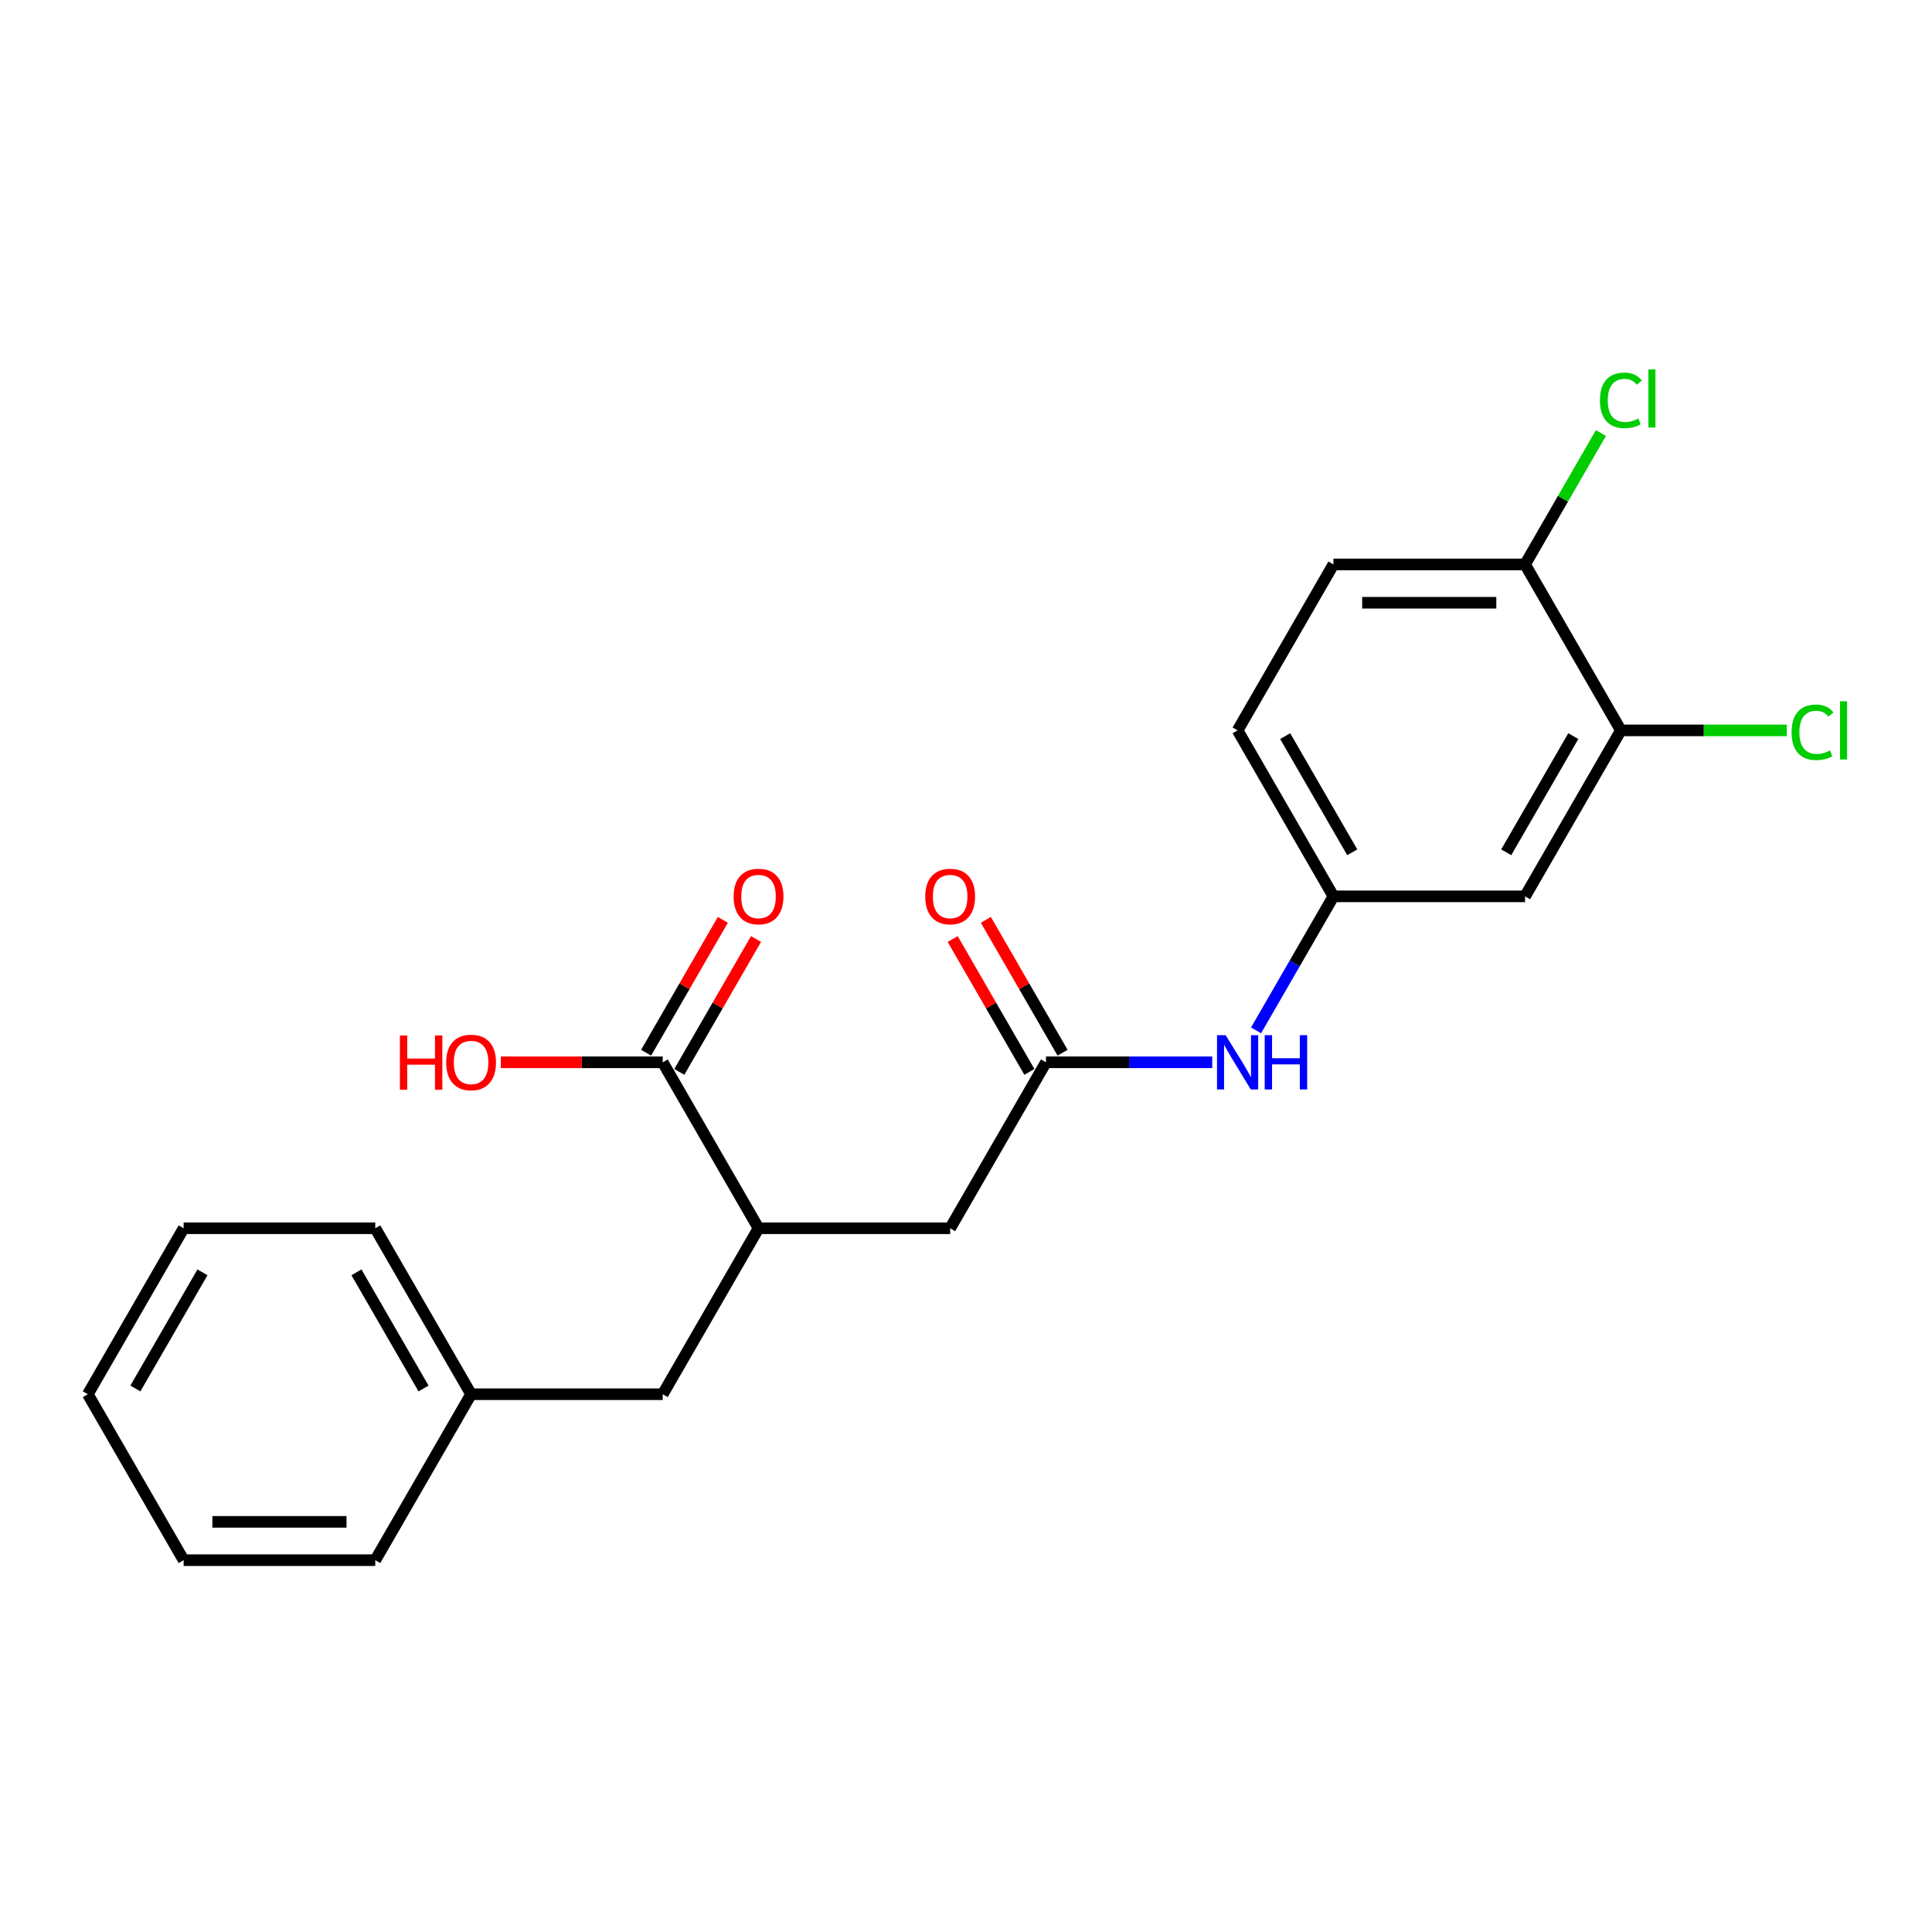 <?xml version='1.0' encoding='iso-8859-1'?>
<svg version='1.1' baseProfile='full'
              xmlns='http://www.w3.org/2000/svg'
                      xmlns:rdkit='http://www.rdkit.org/xml'
                      xmlns:xlink='http://www.w3.org/1999/xlink'
                  xml:space='preserve'
width='1000px' height='1000px' viewBox='0 0 1000 1000'>
<!-- END OF HEADER -->
<rect style='opacity:1.0;fill:#FFFFFF;stroke:none' width='1000' height='1000' x='0' y='0'> </rect>
<path class='bond-4' d='M 541.397,549.848 L 584.425,549.848' style='fill:none;fill-rule:evenodd;stroke:#000000;stroke-width:6px;stroke-linecap:butt;stroke-linejoin:miter;stroke-opacity:1' />
<path class='bond-4' d='M 584.425,549.848 L 627.453,549.848' style='fill:none;fill-rule:evenodd;stroke:#0000FF;stroke-width:6px;stroke-linecap:butt;stroke-linejoin:miter;stroke-opacity:1' />
<path class='bond-5' d='M 541.397,549.848 L 491.803,635.747' style='fill:none;fill-rule:evenodd;stroke:#000000;stroke-width:6px;stroke-linecap:butt;stroke-linejoin:miter;stroke-opacity:1' />
<path class='bond-10' d='M 549.987,544.888 L 530.132,510.498' style='fill:none;fill-rule:evenodd;stroke:#000000;stroke-width:6px;stroke-linecap:butt;stroke-linejoin:miter;stroke-opacity:1' />
<path class='bond-10' d='M 530.132,510.498 L 510.277,476.108' style='fill:none;fill-rule:evenodd;stroke:#FF0000;stroke-width:6px;stroke-linecap:butt;stroke-linejoin:miter;stroke-opacity:1' />
<path class='bond-10' d='M 532.807,554.807 L 512.952,520.417' style='fill:none;fill-rule:evenodd;stroke:#000000;stroke-width:6px;stroke-linecap:butt;stroke-linejoin:miter;stroke-opacity:1' />
<path class='bond-10' d='M 512.952,520.417 L 493.097,486.027' style='fill:none;fill-rule:evenodd;stroke:#FF0000;stroke-width:6px;stroke-linecap:butt;stroke-linejoin:miter;stroke-opacity:1' />
<path class='bond-0' d='M 343.02,549.848 L 392.614,635.747' style='fill:none;fill-rule:evenodd;stroke:#000000;stroke-width:6px;stroke-linecap:butt;stroke-linejoin:miter;stroke-opacity:1' />
<path class='bond-9' d='M 351.61,554.807 L 371.465,520.417' style='fill:none;fill-rule:evenodd;stroke:#000000;stroke-width:6px;stroke-linecap:butt;stroke-linejoin:miter;stroke-opacity:1' />
<path class='bond-9' d='M 371.465,520.417 L 391.32,486.027' style='fill:none;fill-rule:evenodd;stroke:#FF0000;stroke-width:6px;stroke-linecap:butt;stroke-linejoin:miter;stroke-opacity:1' />
<path class='bond-9' d='M 334.43,544.888 L 354.285,510.498' style='fill:none;fill-rule:evenodd;stroke:#000000;stroke-width:6px;stroke-linecap:butt;stroke-linejoin:miter;stroke-opacity:1' />
<path class='bond-9' d='M 354.285,510.498 L 374.14,476.108' style='fill:none;fill-rule:evenodd;stroke:#FF0000;stroke-width:6px;stroke-linecap:butt;stroke-linejoin:miter;stroke-opacity:1' />
<path class='bond-13' d='M 343.02,549.848 L 301.113,549.848' style='fill:none;fill-rule:evenodd;stroke:#000000;stroke-width:6px;stroke-linecap:butt;stroke-linejoin:miter;stroke-opacity:1' />
<path class='bond-13' d='M 301.113,549.848 L 259.206,549.848' style='fill:none;fill-rule:evenodd;stroke:#FF0000;stroke-width:6px;stroke-linecap:butt;stroke-linejoin:miter;stroke-opacity:1' />
<path class='bond-1' d='M 392.614,635.747 L 491.803,635.747' style='fill:none;fill-rule:evenodd;stroke:#000000;stroke-width:6px;stroke-linecap:butt;stroke-linejoin:miter;stroke-opacity:1' />
<path class='bond-8' d='M 392.614,635.747 L 343.02,721.647' style='fill:none;fill-rule:evenodd;stroke:#000000;stroke-width:6px;stroke-linecap:butt;stroke-linejoin:miter;stroke-opacity:1' />
<path class='bond-2' d='M 838.962,378.048 L 789.368,463.948' style='fill:none;fill-rule:evenodd;stroke:#000000;stroke-width:6px;stroke-linecap:butt;stroke-linejoin:miter;stroke-opacity:1' />
<path class='bond-2' d='M 814.343,381.014 L 779.627,441.144' style='fill:none;fill-rule:evenodd;stroke:#000000;stroke-width:6px;stroke-linecap:butt;stroke-linejoin:miter;stroke-opacity:1' />
<path class='bond-12' d='M 838.962,378.048 L 881.901,378.048' style='fill:none;fill-rule:evenodd;stroke:#000000;stroke-width:6px;stroke-linecap:butt;stroke-linejoin:miter;stroke-opacity:1' />
<path class='bond-12' d='M 881.901,378.048 L 924.84,378.048' style='fill:none;fill-rule:evenodd;stroke:#00CC00;stroke-width:6px;stroke-linecap:butt;stroke-linejoin:miter;stroke-opacity:1' />
<path class='bond-22' d='M 838.962,378.048 L 789.368,292.148' style='fill:none;fill-rule:evenodd;stroke:#000000;stroke-width:6px;stroke-linecap:butt;stroke-linejoin:miter;stroke-opacity:1' />
<path class='bond-3' d='M 789.368,463.948 L 690.18,463.948' style='fill:none;fill-rule:evenodd;stroke:#000000;stroke-width:6px;stroke-linecap:butt;stroke-linejoin:miter;stroke-opacity:1' />
<path class='bond-6' d='M 650.126,533.323 L 670.153,498.635' style='fill:none;fill-rule:evenodd;stroke:#0000FF;stroke-width:6px;stroke-linecap:butt;stroke-linejoin:miter;stroke-opacity:1' />
<path class='bond-6' d='M 670.153,498.635 L 690.18,463.948' style='fill:none;fill-rule:evenodd;stroke:#000000;stroke-width:6px;stroke-linecap:butt;stroke-linejoin:miter;stroke-opacity:1' />
<path class='bond-14' d='M 690.18,463.948 L 640.585,378.048' style='fill:none;fill-rule:evenodd;stroke:#000000;stroke-width:6px;stroke-linecap:butt;stroke-linejoin:miter;stroke-opacity:1' />
<path class='bond-14' d='M 699.92,441.144 L 665.204,381.014' style='fill:none;fill-rule:evenodd;stroke:#000000;stroke-width:6px;stroke-linecap:butt;stroke-linejoin:miter;stroke-opacity:1' />
<path class='bond-7' d='M 789.368,292.148 L 690.18,292.148' style='fill:none;fill-rule:evenodd;stroke:#000000;stroke-width:6px;stroke-linecap:butt;stroke-linejoin:miter;stroke-opacity:1' />
<path class='bond-7' d='M 774.49,311.986 L 705.058,311.986' style='fill:none;fill-rule:evenodd;stroke:#000000;stroke-width:6px;stroke-linecap:butt;stroke-linejoin:miter;stroke-opacity:1' />
<path class='bond-15' d='M 789.368,292.148 L 809,258.145' style='fill:none;fill-rule:evenodd;stroke:#000000;stroke-width:6px;stroke-linecap:butt;stroke-linejoin:miter;stroke-opacity:1' />
<path class='bond-15' d='M 809,258.145 L 828.631,224.142' style='fill:none;fill-rule:evenodd;stroke:#00CC00;stroke-width:6px;stroke-linecap:butt;stroke-linejoin:miter;stroke-opacity:1' />
<path class='bond-16' d='M 343.02,721.647 L 243.831,721.647' style='fill:none;fill-rule:evenodd;stroke:#000000;stroke-width:6px;stroke-linecap:butt;stroke-linejoin:miter;stroke-opacity:1' />
<path class='bond-11' d='M 690.18,292.148 L 640.585,378.048' style='fill:none;fill-rule:evenodd;stroke:#000000;stroke-width:6px;stroke-linecap:butt;stroke-linejoin:miter;stroke-opacity:1' />
<path class='bond-17' d='M 243.831,721.647 L 194.237,635.747' style='fill:none;fill-rule:evenodd;stroke:#000000;stroke-width:6px;stroke-linecap:butt;stroke-linejoin:miter;stroke-opacity:1' />
<path class='bond-17' d='M 219.212,718.681 L 184.496,658.551' style='fill:none;fill-rule:evenodd;stroke:#000000;stroke-width:6px;stroke-linecap:butt;stroke-linejoin:miter;stroke-opacity:1' />
<path class='bond-18' d='M 243.831,721.647 L 194.237,807.547' style='fill:none;fill-rule:evenodd;stroke:#000000;stroke-width:6px;stroke-linecap:butt;stroke-linejoin:miter;stroke-opacity:1' />
<path class='bond-20' d='M 194.237,635.747 L 95.049,635.747' style='fill:none;fill-rule:evenodd;stroke:#000000;stroke-width:6px;stroke-linecap:butt;stroke-linejoin:miter;stroke-opacity:1' />
<path class='bond-19' d='M 194.237,807.547 L 95.049,807.547' style='fill:none;fill-rule:evenodd;stroke:#000000;stroke-width:6px;stroke-linecap:butt;stroke-linejoin:miter;stroke-opacity:1' />
<path class='bond-19' d='M 179.359,787.709 L 109.927,787.709' style='fill:none;fill-rule:evenodd;stroke:#000000;stroke-width:6px;stroke-linecap:butt;stroke-linejoin:miter;stroke-opacity:1' />
<path class='bond-21' d='M 95.049,807.547 L 45.455,721.647' style='fill:none;fill-rule:evenodd;stroke:#000000;stroke-width:6px;stroke-linecap:butt;stroke-linejoin:miter;stroke-opacity:1' />
<path class='bond-23' d='M 95.049,635.747 L 45.455,721.647' style='fill:none;fill-rule:evenodd;stroke:#000000;stroke-width:6px;stroke-linecap:butt;stroke-linejoin:miter;stroke-opacity:1' />
<path class='bond-23' d='M 104.79,658.551 L 70.074,718.681' style='fill:none;fill-rule:evenodd;stroke:#000000;stroke-width:6px;stroke-linecap:butt;stroke-linejoin:miter;stroke-opacity:1' />
<path  class='atom-5' d='M 634.376 535.803
L 643.581 550.681
Q 644.493 552.149, 645.961 554.807
Q 647.429 557.465, 647.509 557.624
L 647.509 535.803
L 651.238 535.803
L 651.238 563.893
L 647.39 563.893
L 637.51 547.626
Q 636.36 545.721, 635.13 543.539
Q 633.94 541.357, 633.583 540.683
L 633.583 563.893
L 629.932 563.893
L 629.932 535.803
L 634.376 535.803
' fill='#0000FF'/>
<path  class='atom-5' d='M 654.611 535.803
L 658.419 535.803
L 658.419 547.745
L 672.782 547.745
L 672.782 535.803
L 676.591 535.803
L 676.591 563.893
L 672.782 563.893
L 672.782 550.919
L 658.419 550.919
L 658.419 563.893
L 654.611 563.893
L 654.611 535.803
' fill='#0000FF'/>
<path  class='atom-10' d='M 379.72 464.027
Q 379.72 457.282, 383.052 453.513
Q 386.385 449.744, 392.614 449.744
Q 398.843 449.744, 402.176 453.513
Q 405.509 457.282, 405.509 464.027
Q 405.509 470.851, 402.136 474.74
Q 398.764 478.588, 392.614 478.588
Q 386.425 478.588, 383.052 474.74
Q 379.72 470.891, 379.72 464.027
M 392.614 475.414
Q 396.899 475.414, 399.2 472.557
Q 401.541 469.661, 401.541 464.027
Q 401.541 458.512, 399.2 455.735
Q 396.899 452.918, 392.614 452.918
Q 388.329 452.918, 385.988 455.695
Q 383.687 458.473, 383.687 464.027
Q 383.687 469.701, 385.988 472.557
Q 388.329 475.414, 392.614 475.414
' fill='#FF0000'/>
<path  class='atom-11' d='M 478.908 464.027
Q 478.908 457.282, 482.241 453.513
Q 485.574 449.744, 491.803 449.744
Q 498.032 449.744, 501.364 453.513
Q 504.697 457.282, 504.697 464.027
Q 504.697 470.851, 501.325 474.74
Q 497.952 478.588, 491.803 478.588
Q 485.613 478.588, 482.241 474.74
Q 478.908 470.891, 478.908 464.027
M 491.803 475.414
Q 496.088 475.414, 498.389 472.557
Q 500.73 469.661, 500.73 464.027
Q 500.73 458.512, 498.389 455.735
Q 496.088 452.918, 491.803 452.918
Q 487.518 452.918, 485.177 455.695
Q 482.876 458.473, 482.876 464.027
Q 482.876 469.701, 485.177 472.557
Q 487.518 475.414, 491.803 475.414
' fill='#FF0000'/>
<path  class='atom-13' d='M 927.319 379.02
Q 927.319 372.037, 930.573 368.387
Q 933.866 364.697, 940.095 364.697
Q 945.887 364.697, 948.982 368.784
L 946.364 370.926
Q 944.102 367.951, 940.095 367.951
Q 935.85 367.951, 933.588 370.807
Q 931.366 373.624, 931.366 379.02
Q 931.366 384.575, 933.667 387.431
Q 936.008 390.288, 940.531 390.288
Q 943.626 390.288, 947.236 388.423
L 948.347 391.399
Q 946.879 392.351, 944.657 392.907
Q 942.436 393.462, 939.976 393.462
Q 933.866 393.462, 930.573 389.733
Q 927.319 386.003, 927.319 379.02
' fill='#00CC00'/>
<path  class='atom-13' d='M 952.394 362.991
L 956.044 362.991
L 956.044 393.105
L 952.394 393.105
L 952.394 362.991
' fill='#00CC00'/>
<path  class='atom-14' d='M 206.973 535.961
L 210.782 535.961
L 210.782 547.904
L 225.144 547.904
L 225.144 535.961
L 228.953 535.961
L 228.953 564.051
L 225.144 564.051
L 225.144 551.078
L 210.782 551.078
L 210.782 564.051
L 206.973 564.051
L 206.973 535.961
' fill='#FF0000'/>
<path  class='atom-14' d='M 230.937 549.927
Q 230.937 543.182, 234.27 539.413
Q 237.602 535.644, 243.831 535.644
Q 250.061 535.644, 253.393 539.413
Q 256.726 543.182, 256.726 549.927
Q 256.726 556.751, 253.354 560.639
Q 249.981 564.488, 243.831 564.488
Q 237.642 564.488, 234.27 560.639
Q 230.937 556.791, 230.937 549.927
M 243.831 561.314
Q 248.116 561.314, 250.418 558.457
Q 252.758 555.561, 252.758 549.927
Q 252.758 544.412, 250.418 541.635
Q 248.116 538.818, 243.831 538.818
Q 239.547 538.818, 237.206 541.595
Q 234.905 544.372, 234.905 549.927
Q 234.905 555.601, 237.206 558.457
Q 239.547 561.314, 243.831 561.314
' fill='#FF0000'/>
<path  class='atom-16' d='M 828.131 207.221
Q 828.131 200.238, 831.384 196.588
Q 834.677 192.898, 840.906 192.898
Q 846.699 192.898, 849.794 196.985
L 847.175 199.127
Q 844.914 196.151, 840.906 196.151
Q 836.661 196.151, 834.4 199.008
Q 832.178 201.825, 832.178 207.221
Q 832.178 212.775, 834.479 215.632
Q 836.82 218.489, 841.343 218.489
Q 844.437 218.489, 848.048 216.624
L 849.159 219.6
Q 847.691 220.552, 845.469 221.107
Q 843.247 221.663, 840.787 221.663
Q 834.677 221.663, 831.384 217.933
Q 828.131 214.204, 828.131 207.221
' fill='#00CC00'/>
<path  class='atom-16' d='M 853.206 191.192
L 856.856 191.192
L 856.856 221.306
L 853.206 221.306
L 853.206 191.192
' fill='#00CC00'/>
</svg>
